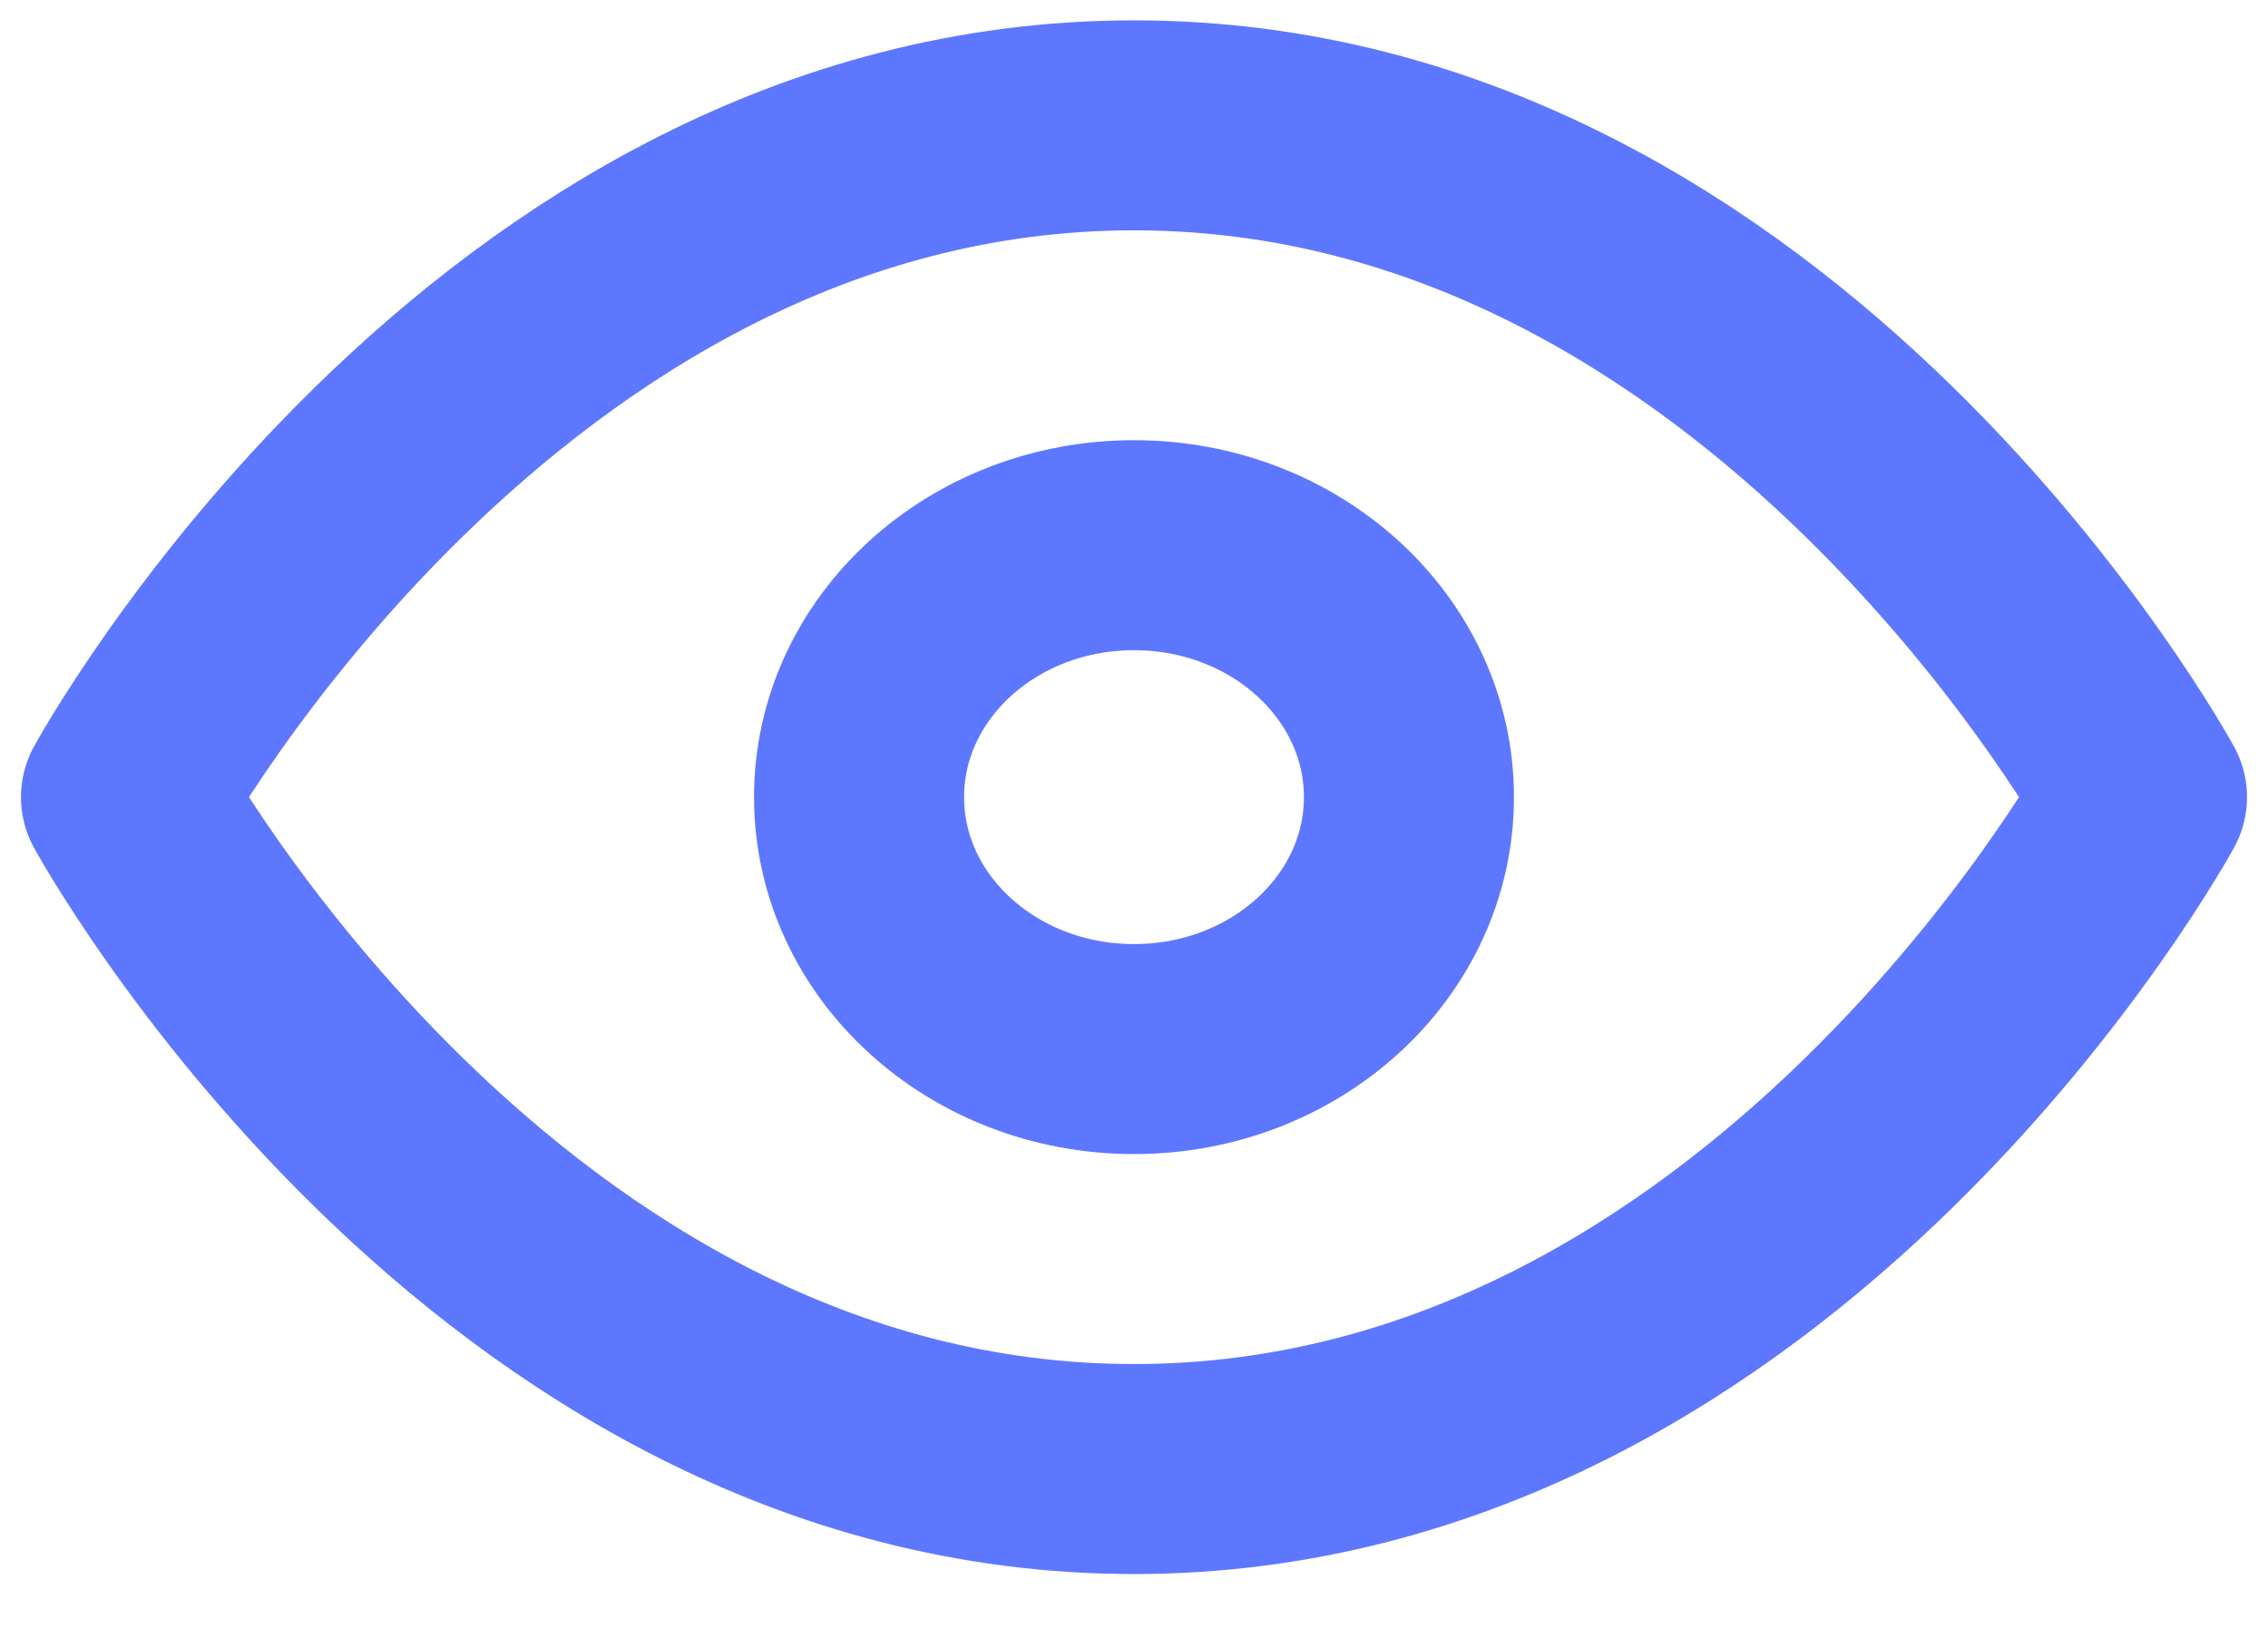 <?xml version="1.0" encoding="UTF-8"?>
<svg width="18px" height="13px" viewBox="0 0 18 13" version="1.1" xmlns="http://www.w3.org/2000/svg" xmlns:xlink="http://www.w3.org/1999/xlink">
    <title>eye</title>
    <g id="DESKTOP" stroke="none" stroke-width="1" fill="none" fill-rule="evenodd" stroke-linecap="round" stroke-linejoin="round">
        <g id="13072022_CCM_V3_06" transform="translate(-1003, -429)" stroke="#5E77FF" stroke-width="1.667">
            <g id="Group-2" transform="translate(297, 303)">
                <g id="Group-17" transform="translate(491, 0)">
                    <g id="rut" transform="translate(0, 88)">
                        <g id="Group-2" transform="translate(0, 24)">
                            <g id="eye" transform="translate(216, 14.995)">
                                <path d="M0,5.333 C0,5.333 2.909,0 8,0 C13.091,0 16,5.333 16,5.333 C16,5.333 13.091,10.667 8,10.667 C2.909,10.667 0,5.333 0,5.333 Z" id="Path"></path>
                                <ellipse id="Oval" cx="8" cy="5.333" rx="2.182" ry="2"></ellipse>
                            </g>
                        </g>
                    </g>
                </g>
            </g>
        </g>
    </g>
</svg>